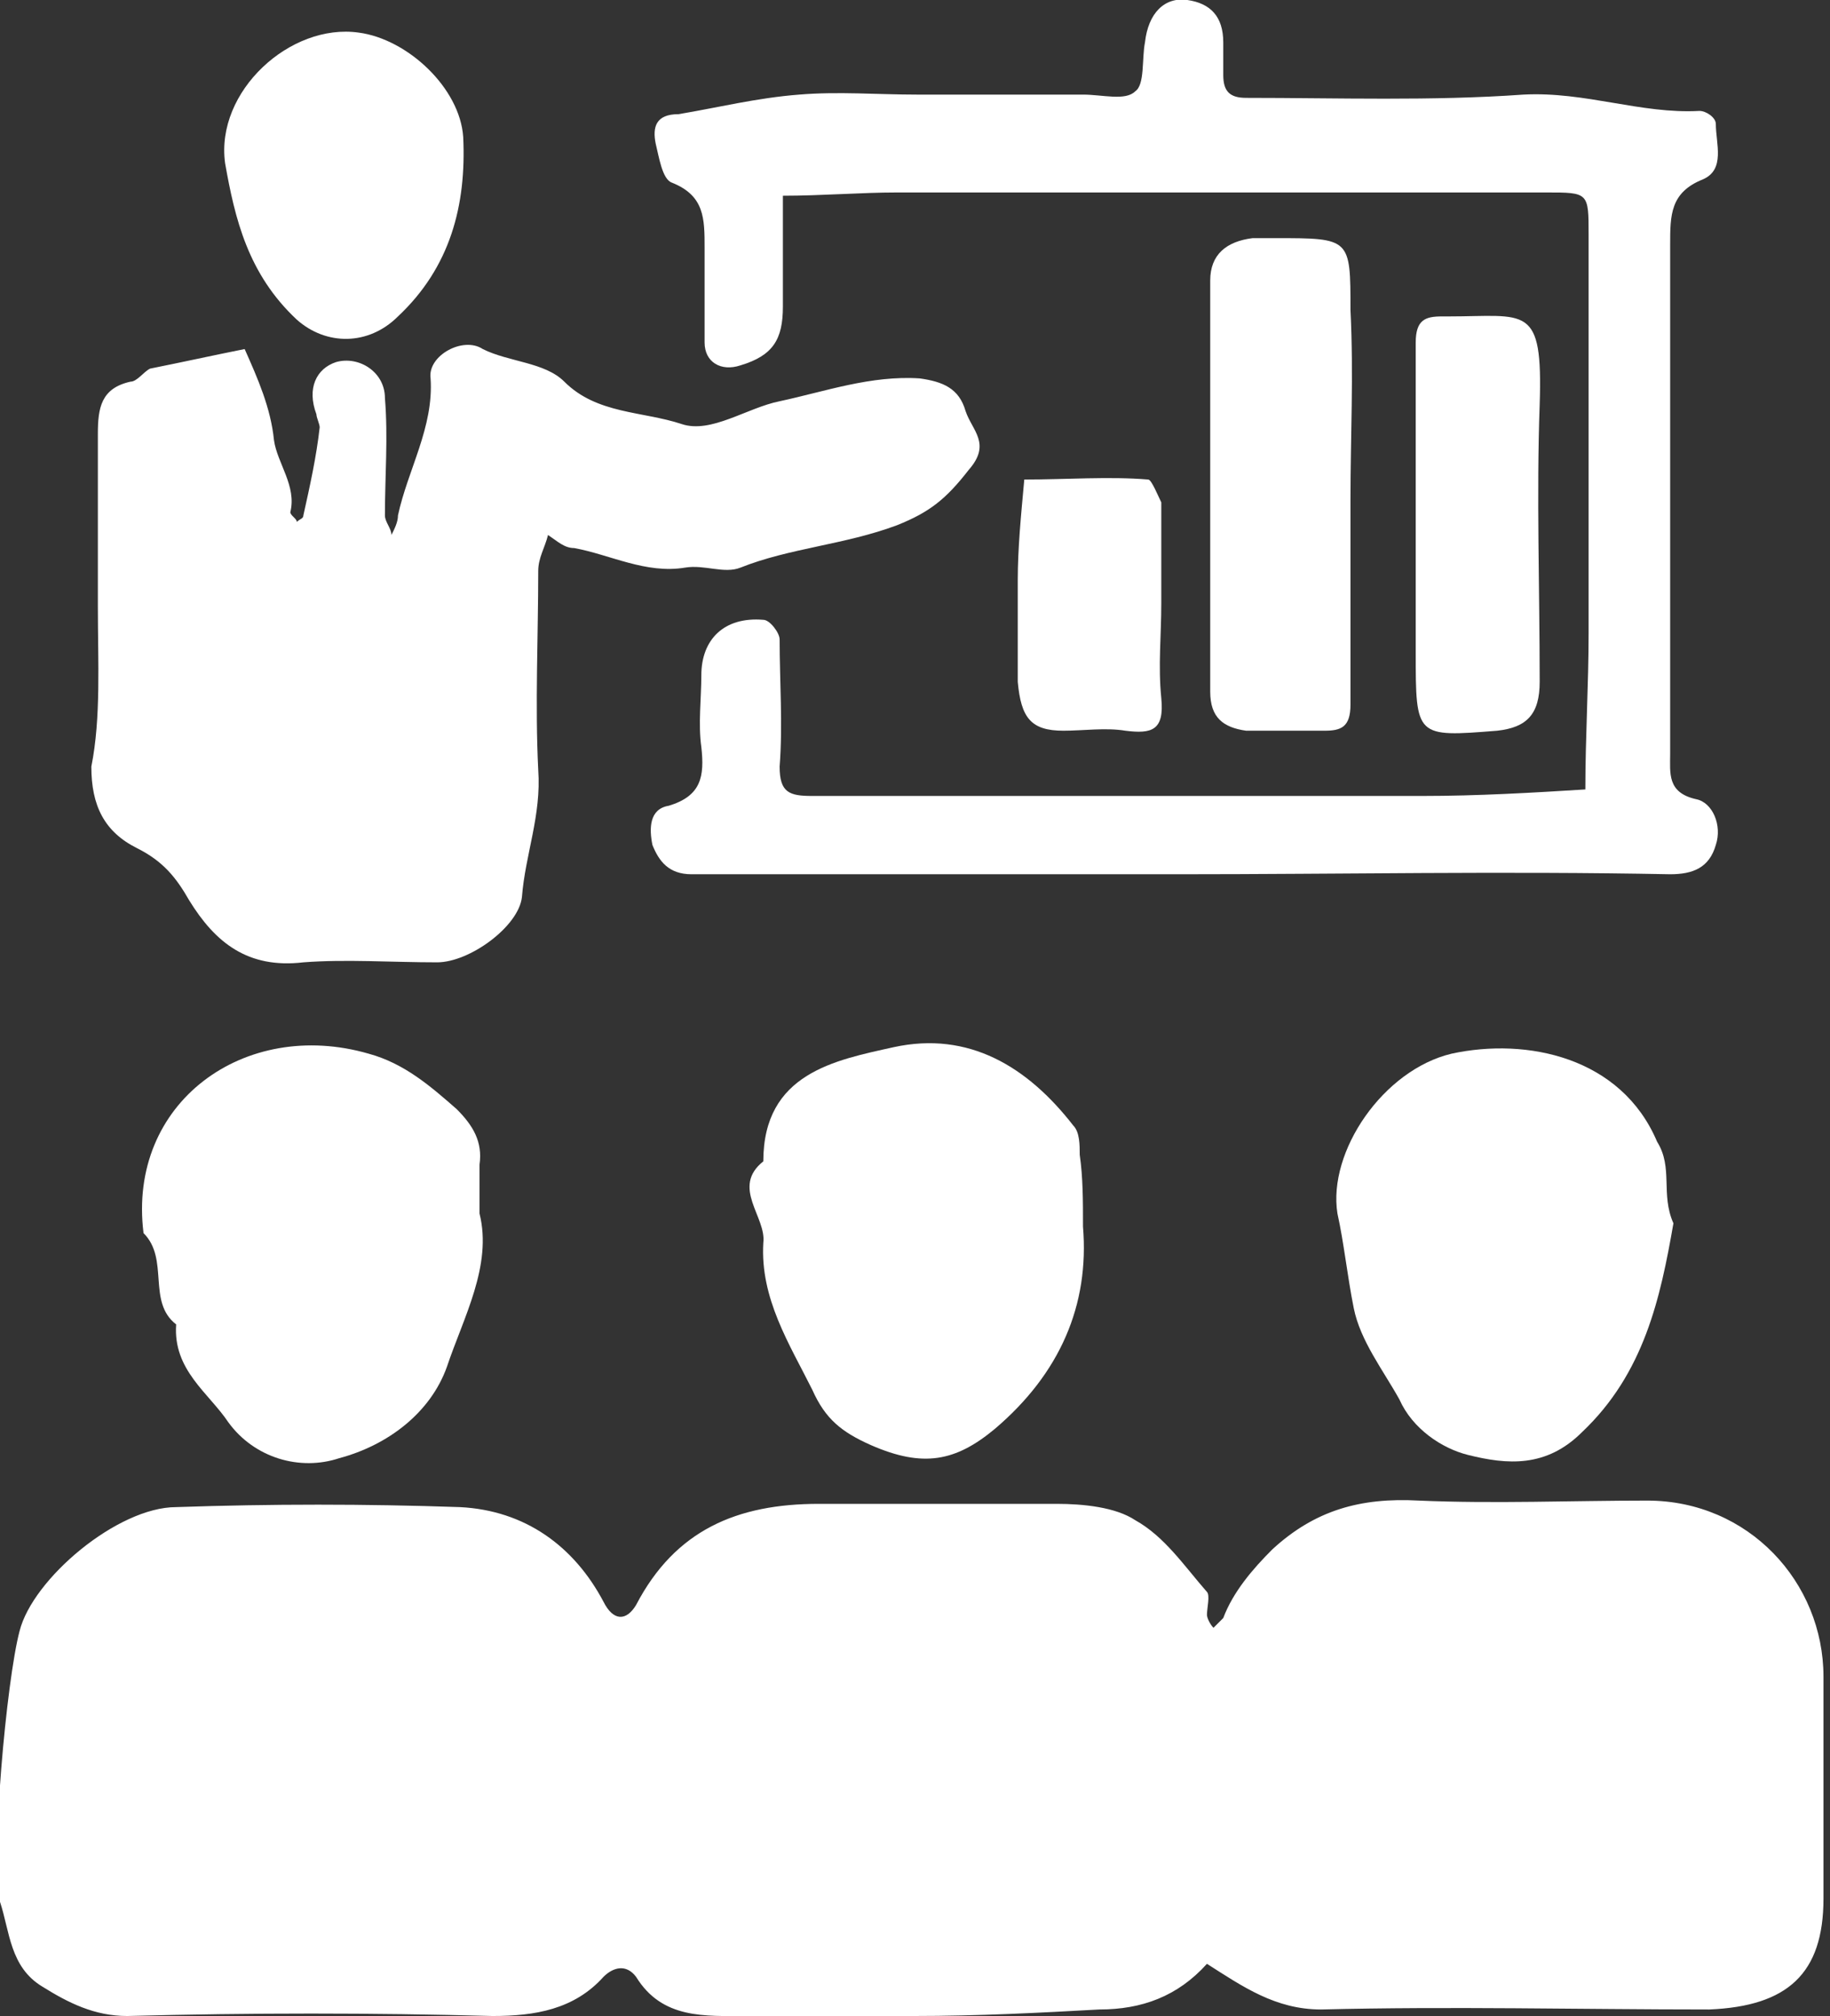 <?xml version="1.0" encoding="utf-8"?>
<!-- Generator: Adobe Illustrator 22.0.1, SVG Export Plug-In . SVG Version: 6.00 Build 0)  -->
<svg version="1.1" xmlns="http://www.w3.org/2000/svg" xmlns:xlink="http://www.w3.org/1999/xlink" x="0px" y="0px"
	 viewBox="0 0 56.1 61.8" style="enable-background:new 0 0 56.1 61.8;" xml:space="preserve">
<rect x="0" y="0" width="56.1" height="61.8" fill="#333333" stroke="none"/>
<style type="text/css">
	.st0{display:none;}
	.st1{display:inline;}
	.st2{fill:#FFFFFF;}
	.st3{fill:none;stroke:#58595B;stroke-miterlimit:10;}
	.st4{fill:none;stroke:#58595B;stroke-width:0.604;stroke-miterlimit:10;}
</style>
<g id="Layer_2">
</g>
<g id="Layer_1">
</g>
<g id="Layer_8">
</g>
<g id="Layer_7">
</g>
<g id="Layer_3_copy" class="st0">
</g>
<g id="Layer_6">
</g>
<g id="Layer_4">
	<g>
		<path class="st2" d="M28,61.8c-1.7,0-3.4,0-5.1,0c-1.3,0-2.6,0.1-3.4-1.2c-0.3-0.4-0.7-0.3-1,0c-0.9,1-2.1,1.2-3.4,1.2
			c-3.7-0.1-7.4-0.1-11.2,0c-1,0-1.8-0.4-2.6-0.9c-1-0.6-1-1.7-1.3-2.6C-0.3,57,0.2,51.5,0.6,50c0.4-1.6,3-3.8,4.8-3.8
			c2.9-0.1,5.8-0.1,8.7,0c2,0.1,3.5,1.2,4.4,2.9c0.3,0.6,0.7,0.6,1,0.1c1.2-2.3,3.1-3.1,5.6-3.1c2.4,0,4.9,0,7.3,0
			c0.8,0,1.8,0.1,2.4,0.5c0.9,0.5,1.5,1.4,2.2,2.2c0.1,0.1,0,0.5,0,0.7c0,0.1,0.1,0.3,0.2,0.4c0.1-0.1,0.2-0.2,0.3-0.3
			c0.3-0.8,0.9-1.5,1.5-2.1c1.3-1.2,2.7-1.6,4.5-1.5c2.3,0.1,4.7,0,7,0c3.1,0,5.4,2.5,5.4,5.4c0,2.3,0,4.5,0,6.8
			c0,2.3-1.1,3.3-3.5,3.4c-4,0-7.9-0.1-11.9,0c-1.4,0-2.4-0.7-3.5-1.4c-0.9,1-2,1.4-3.3,1.4C31.9,61.7,30,61.8,28,61.8z"/>
		<path class="st2" d="M3,18.6c0-1.8,0-3.6,0-5.3c0-0.8,0.1-1.4,1-1.6c0.2,0,0.4-0.3,0.6-0.4c1-0.2,1.9-0.4,2.9-0.6
			c0.4,0.9,0.8,1.8,0.9,2.8c0.1,0.7,0.7,1.4,0.5,2.2c0,0.1,0.2,0.2,0.2,0.3c0.1-0.1,0.2-0.1,0.2-0.2c0.2-0.9,0.4-1.8,0.5-2.7
			c0-0.1-0.1-0.3-0.1-0.4c-0.3-0.8,0-1.4,0.6-1.6c0.7-0.2,1.5,0.3,1.5,1.1c0.1,1.2,0,2.4,0,3.6c0,0.2,0.2,0.4,0.2,0.6
			c0.1-0.2,0.2-0.4,0.2-0.6c0.3-1.4,1.1-2.7,1-4.2c-0.1-0.7,1-1.3,1.6-0.9c0.8,0.4,1.9,0.4,2.5,1c1,1,2.4,0.9,3.6,1.3
			c0.9,0.3,2-0.5,3-0.7c1.4-0.3,2.8-0.8,4.3-0.7c0.7,0.1,1.2,0.3,1.4,1c0.2,0.6,0.8,1,0.1,1.8c-0.7,0.9-1.2,1.3-2.2,1.7
			c-1.6,0.6-3.3,0.7-4.8,1.3c-0.5,0.2-1.1-0.1-1.7,0c-1.2,0.2-2.3-0.4-3.4-0.6c-0.3,0-0.5-0.2-0.8-0.4c-0.1,0.4-0.3,0.7-0.3,1.1
			c0,2-0.1,4.1,0,6.1c0.1,1.4-0.4,2.6-0.5,3.9c-0.1,0.9-1.6,2-2.6,2c-1.4,0-2.8-0.1-4.1,0c-1.7,0.2-2.7-0.6-3.5-1.9
			c-0.4-0.7-0.8-1.2-1.6-1.6c-1-0.5-1.4-1.3-1.4-2.5C3.1,22,3,20.3,3,18.6z"/>
		<path class="st2" d="M36.1,26.8c-4.5,0-8.9,0-13.4,0c-0.5,0-1,0-1.5,0c-0.7,0-1-0.4-1.2-0.9c-0.1-0.5-0.1-1.1,0.5-1.2
			c1-0.3,1.1-0.9,1-1.8c-0.1-0.7,0-1.5,0-2.2c0-1.1,0.7-1.8,1.9-1.7c0.2,0,0.5,0.4,0.5,0.6c0,1.3,0.1,2.6,0,3.9c0,0.8,0.3,0.9,1,0.9
			c6.2,0,12.5,0,18.7,0c1.7,0,3.4-0.1,5-0.2c0-1.6,0.1-3.2,0.1-4.8c0-4.1,0-8.1,0-12.2c0-1.3,0-1.3-1.3-1.3c-6.6,0-13.3,0-19.9,0
			C26.4,5.9,25.2,6,24,6c0,1.1,0,2.3,0,3.4c0,1-0.3,1.5-1.3,1.8c-0.6,0.2-1.1-0.1-1.1-0.7c0-1,0-1.9,0-2.9c0-0.9,0-1.6-1-2
			c-0.3-0.1-0.4-0.8-0.5-1.2c-0.1-0.5,0-0.9,0.7-0.9C22,3.3,23.2,3,24.5,2.9c1.2-0.1,2.4,0,3.6,0c1.3,0,2.6,0,3.9,0
			c0.4,0,0.8,0,1.2,0c0.6,0,1.3,0.2,1.6-0.1c0.3-0.2,0.2-1,0.3-1.5c0.1-0.9,0.6-1.4,1.3-1.3c0.7,0.1,1.1,0.5,1.1,1.3
			c0,0.3,0,0.7,0,1c0,0.5,0.2,0.7,0.7,0.7c2.8,0,5.7,0.1,8.5-0.1c1.9-0.1,3.6,0.6,5.4,0.5c0.2,0,0.5,0.2,0.5,0.4
			c0,0.6,0.3,1.4-0.4,1.7c-1,0.4-1,1.1-1,2c0,5.2,0,10.4,0,15.6c0,0.6-0.1,1.2,0.8,1.4c0.5,0.1,0.8,0.8,0.6,1.4
			c-0.2,0.7-0.7,0.9-1.4,0.9C46.1,26.7,41.1,26.8,36.1,26.8z"/>
		<path class="st2" d="M14.7,37.2c0.4,1.6-0.5,3.2-1,4.7c-0.5,1.4-1.8,2.4-3.3,2.8c-1.2,0.4-2.6,0-3.4-1.1c-0.6-0.9-1.7-1.6-1.6-3
			c-0.9-0.7-0.2-2-1-2.8c-0.5-4,3.1-6.6,6.9-5.5c1.1,0.3,1.9,1,2.7,1.7c0.5,0.5,0.8,1,0.7,1.7C14.7,36.2,14.7,36.6,14.7,37.2z"/>
		<path class="st2" d="M33.2,37.6c0.2,2.4-0.7,4.5-2.7,6.2c-1.2,1-2.2,1.2-3.8,0.5c-0.9-0.4-1.4-0.8-1.8-1.7
			c-0.7-1.4-1.6-2.8-1.5-4.5c0.1-0.8-1-1.7,0-2.5c0-2.7,2.2-3.1,4-3.5c2.3-0.5,4.1,0.6,5.5,2.4c0.2,0.2,0.2,0.6,0.2,0.9
			C33.2,36.1,33.2,36.8,33.2,37.6z"/>
		<path class="st2" d="M51.3,37.5c-0.4,2.3-0.9,4.6-2.8,6.4c-1.1,1.1-2.3,1-3.5,0.7c-0.8-0.2-1.7-0.8-2.1-1.7
			c-0.5-0.9-1.2-1.8-1.4-2.8c-0.2-1-0.3-2-0.5-2.9c-0.3-1.9,1.4-4.4,3.5-4.9c2.3-0.5,5.2,0.1,6.3,2.7C51.3,35.8,50.9,36.6,51.3,37.5
			z"/>
		<path class="st2" d="M41.4,15.3c0,2.1,0,4.2,0,6.3c0,0.7-0.3,0.8-0.8,0.8c-0.8,0-1.6,0-2.4,0c-0.7-0.1-1.1-0.4-1.1-1.2
			c0-4.2,0-8.4,0-12.6c0-0.8,0.5-1.2,1.3-1.3c0.2,0,0.5,0,0.7,0c2.3,0,2.3,0,2.3,2.2C41.5,11.5,41.4,13.4,41.4,15.3z"/>
		<path class="st2" d="M6.9,5C6.6,2.8,8.9,0.7,11,1c1.5,0.2,3.1,1.7,3.2,3.2c0.1,2.1-0.4,4-2,5.5c-0.9,0.9-2.2,0.9-3.1,0.1
			C7.6,8.4,7.2,6.7,6.9,5z"/>
		<path class="st2" d="M43.4,16.1c0-1.9,0-3.7,0-5.6c0-0.7,0.3-0.8,0.8-0.8c0.1,0,0.2,0,0.2,0c2.4,0,2.9-0.4,2.8,2.7
			c-0.1,2.8,0,5.6,0,8.5c0,1-0.4,1.4-1.3,1.5c-2.5,0.2-2.5,0.2-2.5-2.4C43.4,18.6,43.4,17.4,43.4,16.1z"/>
		<path class="st2" d="M35.6,18.5c0,1-0.1,1.9,0,2.9c0.1,1-0.3,1.1-1.1,1c-0.6-0.1-1.3,0-1.9,0c-1,0-1.3-0.4-1.4-1.5
			c0-1,0-2.1,0-3.1c0-1,0.1-2,0.2-3.1c1.3,0,2.6-0.1,3.8,0c0.1,0,0.3,0.5,0.4,0.7C35.6,16.4,35.6,17.4,35.6,18.5z"/>
	</g>
</g>
</svg>
